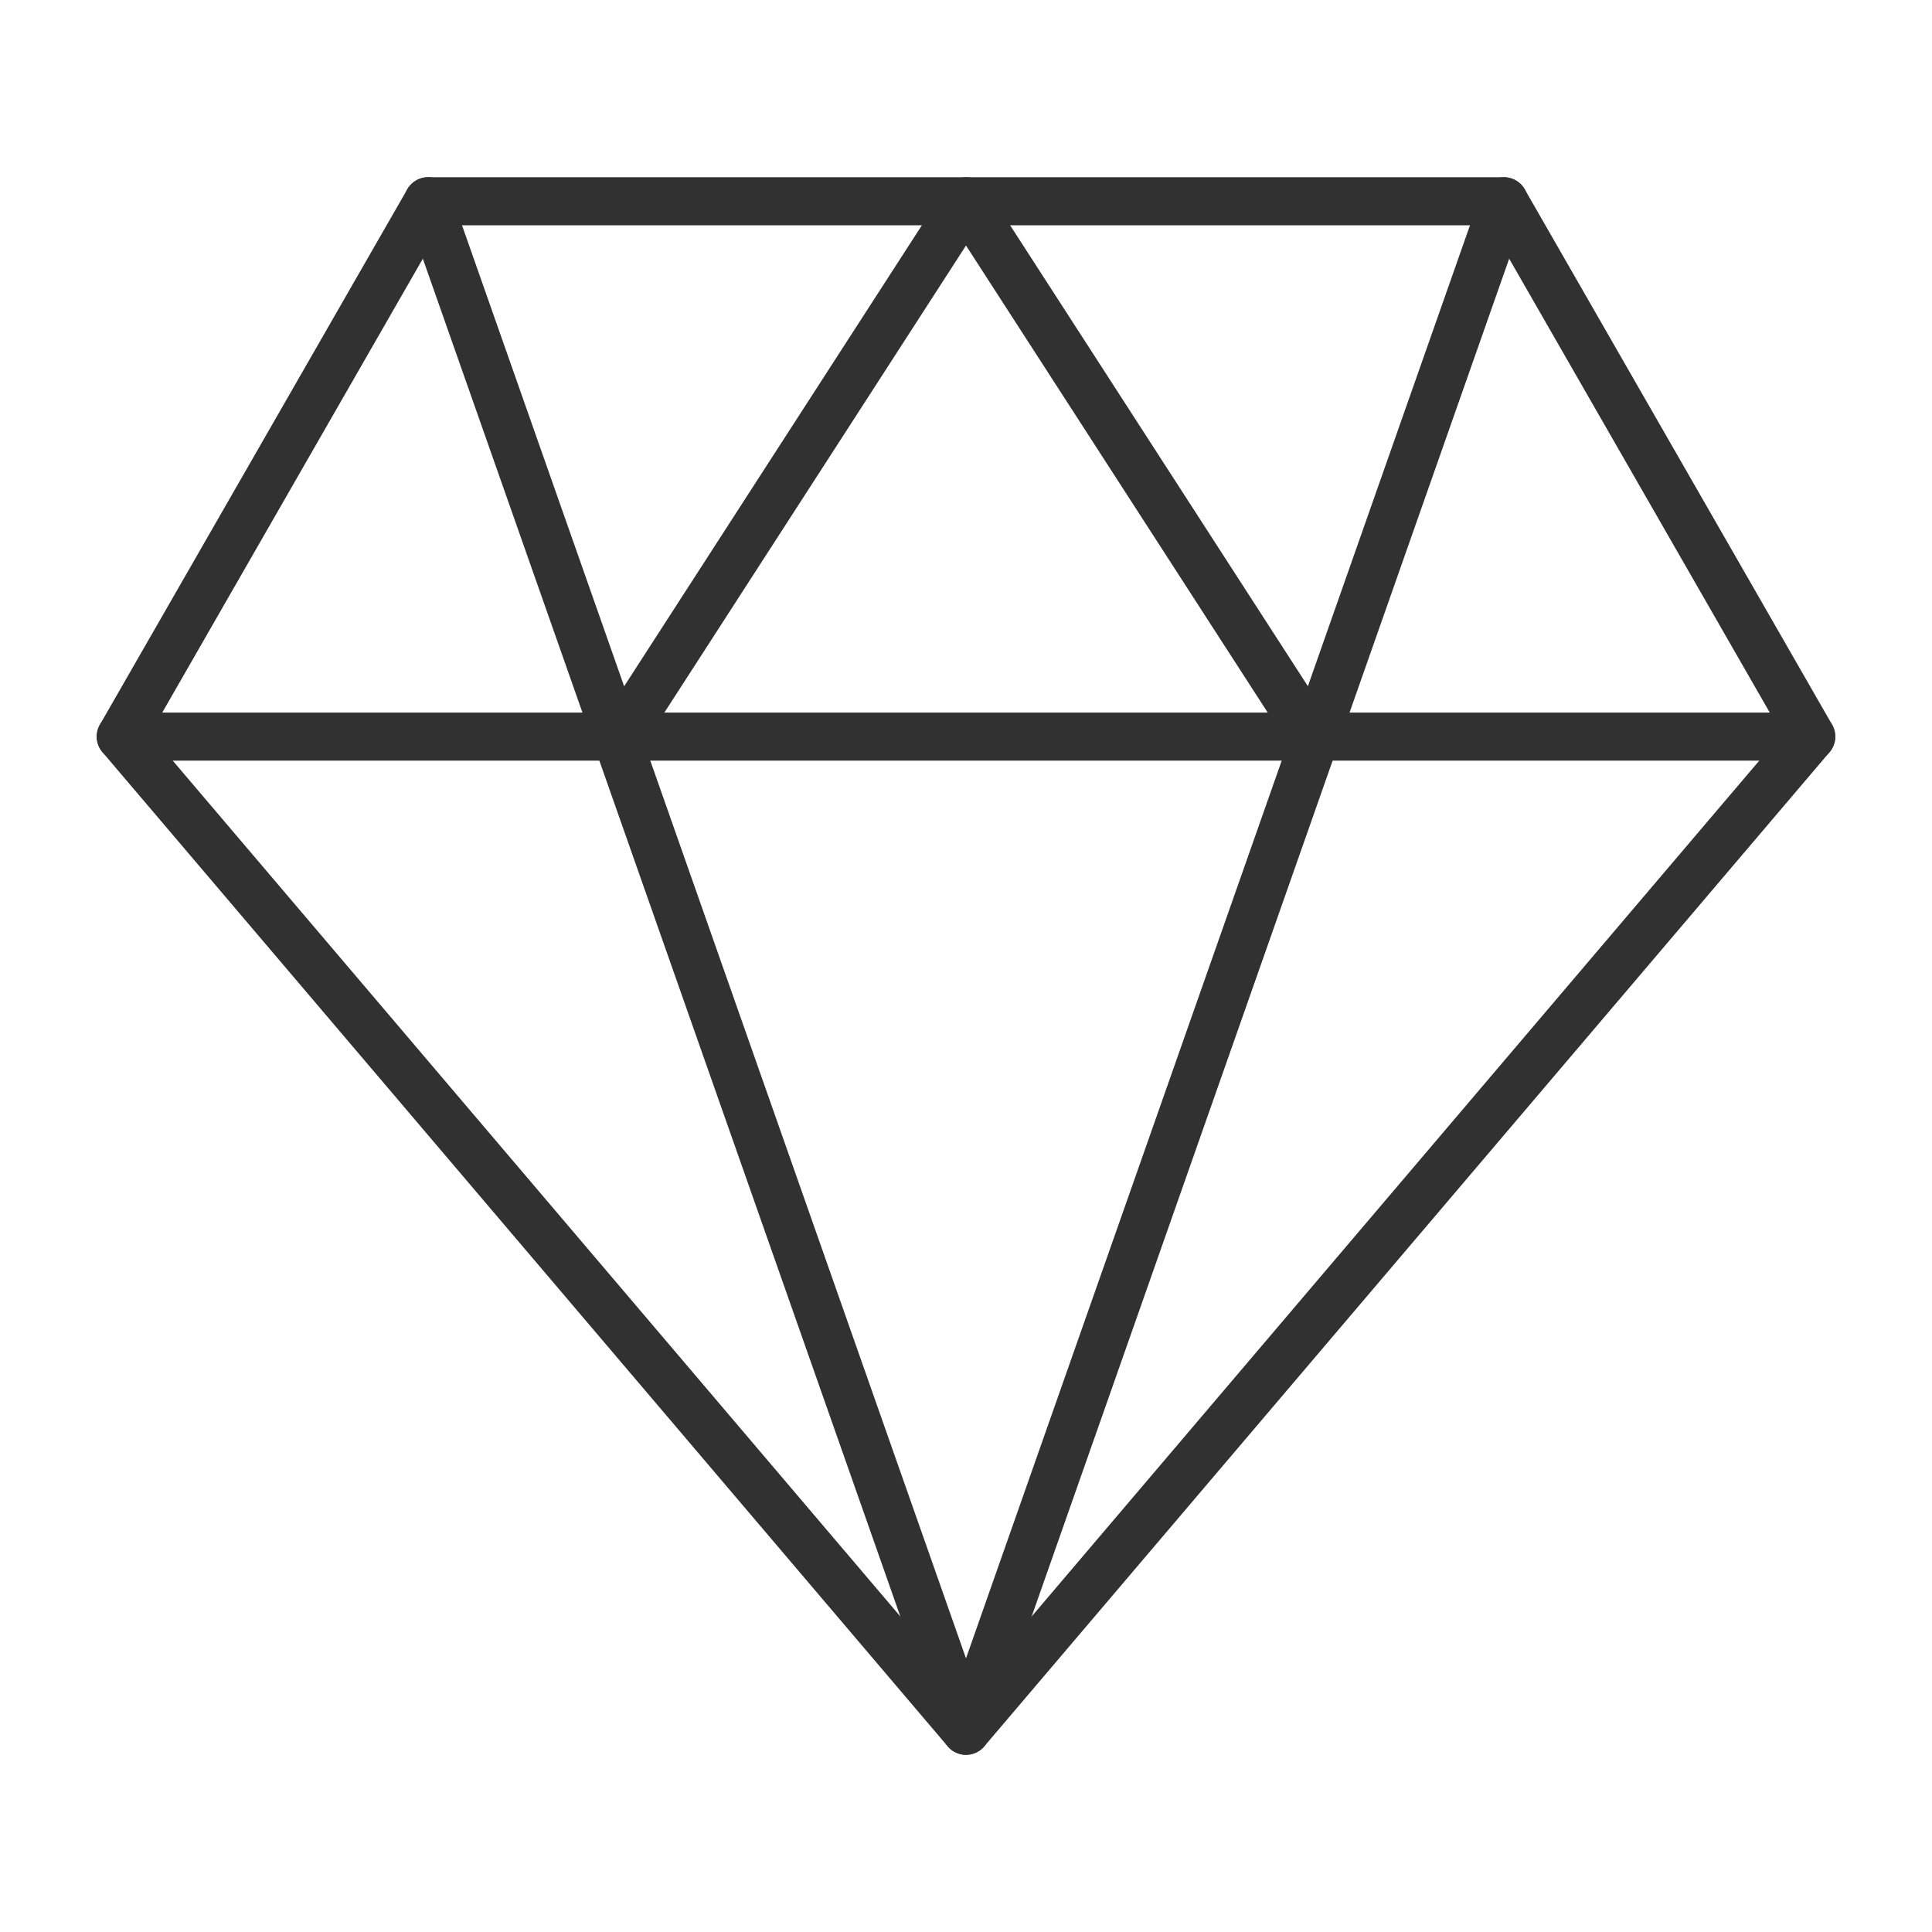 <svg width="70" height="70" viewBox="0 0 70 70" fill="none" xmlns="http://www.w3.org/2000/svg">
<path d="M15.511 7.292H54.489L65.625 26.688L35 62.709L4.375 26.688L15.511 7.292Z" stroke="#323131" stroke-width="1.741" stroke-linecap="round" stroke-linejoin="round"/>
<path d="M15.511 7.292L35 62.709L54.489 7.292" stroke="#323131" stroke-width="1.741" stroke-linecap="round" stroke-linejoin="round"/>
<path d="M4.375 26.688H65.625" stroke="#323131" stroke-width="1.741" stroke-linecap="round" stroke-linejoin="round"/>
<path d="M22.473 26.688L35 7.292L47.53 26.688" stroke="#323131" stroke-width="1.741" stroke-linecap="round" stroke-linejoin="round"/>
</svg>
